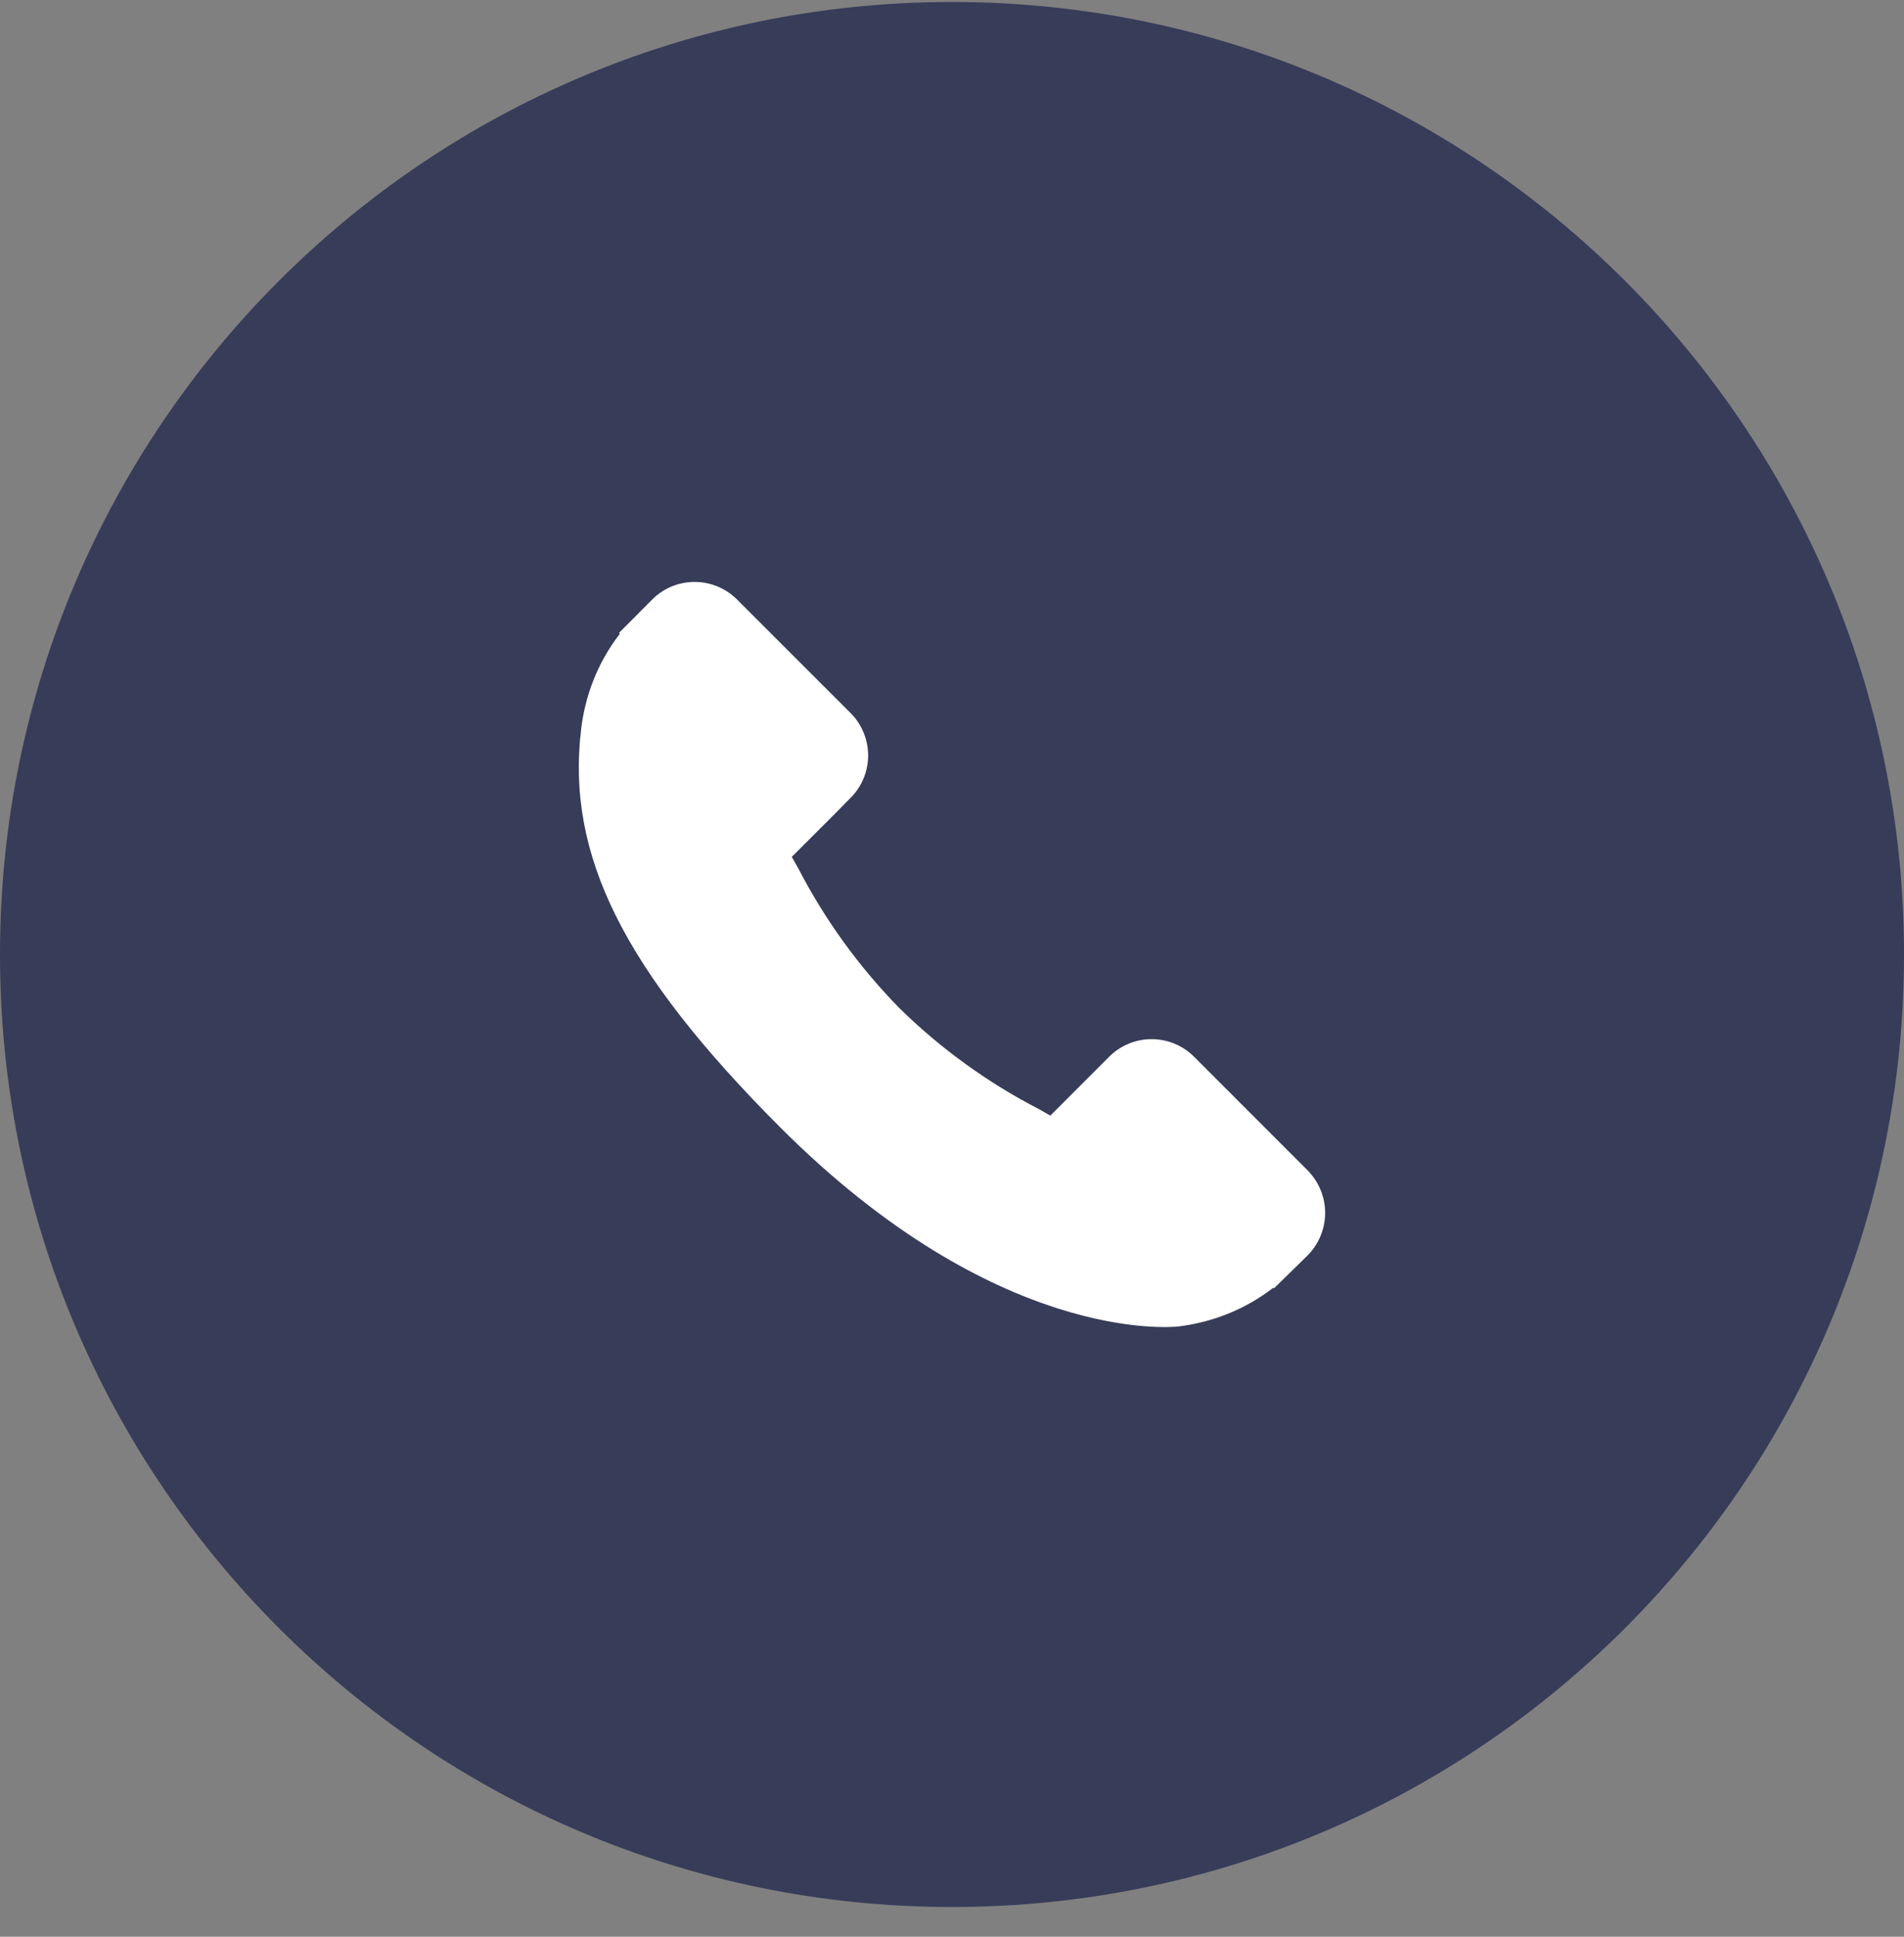 <svg width="60" height="61" viewBox="0 0 60 61" fill="none" xmlns="http://www.w3.org/2000/svg">
<rect x="0" y="0" width="60" height="61" fill="#808080" stroke="none"/>
<path d="M30 60.063C46.569 60.063 60 46.632 60 30.063C60 13.494 46.569 0.063 30 0.063C13.431 0.063 0 13.494 0 30.063C0 46.632 13.431 60.063 30 60.063Z" fill="#373C59"/>
<path d="M41.232 36.888L37.6 33.256C37.239 32.909 36.755 32.72 36.254 32.73C35.753 32.739 35.277 32.947 34.929 33.307L33.099 35.137L32.741 34.934C31.123 34.099 29.64 33.026 28.341 31.751C27.064 30.448 25.989 28.961 25.151 27.341C25.084 27.223 25.018 27.106 24.951 26.988L26.179 25.762L26.779 25.155C27.139 24.807 27.347 24.331 27.357 23.831C27.366 23.33 27.177 22.846 26.831 22.485L23.199 18.855C22.838 18.509 22.354 18.32 21.854 18.329C21.354 18.338 20.878 18.545 20.53 18.905L19.506 19.934L19.534 19.962C19.182 20.414 18.898 20.916 18.69 21.45C18.502 21.935 18.375 22.442 18.314 22.959C17.835 26.934 19.652 30.565 24.583 35.504C31.403 42.324 36.892 41.804 37.129 41.779C37.647 41.717 38.156 41.589 38.642 41.399C39.174 41.192 39.673 40.909 40.124 40.559L40.146 40.579L41.183 39.563C41.542 39.213 41.749 38.736 41.758 38.235C41.767 37.734 41.577 37.25 41.231 36.888H41.232Z" fill="white"/>
</svg>
